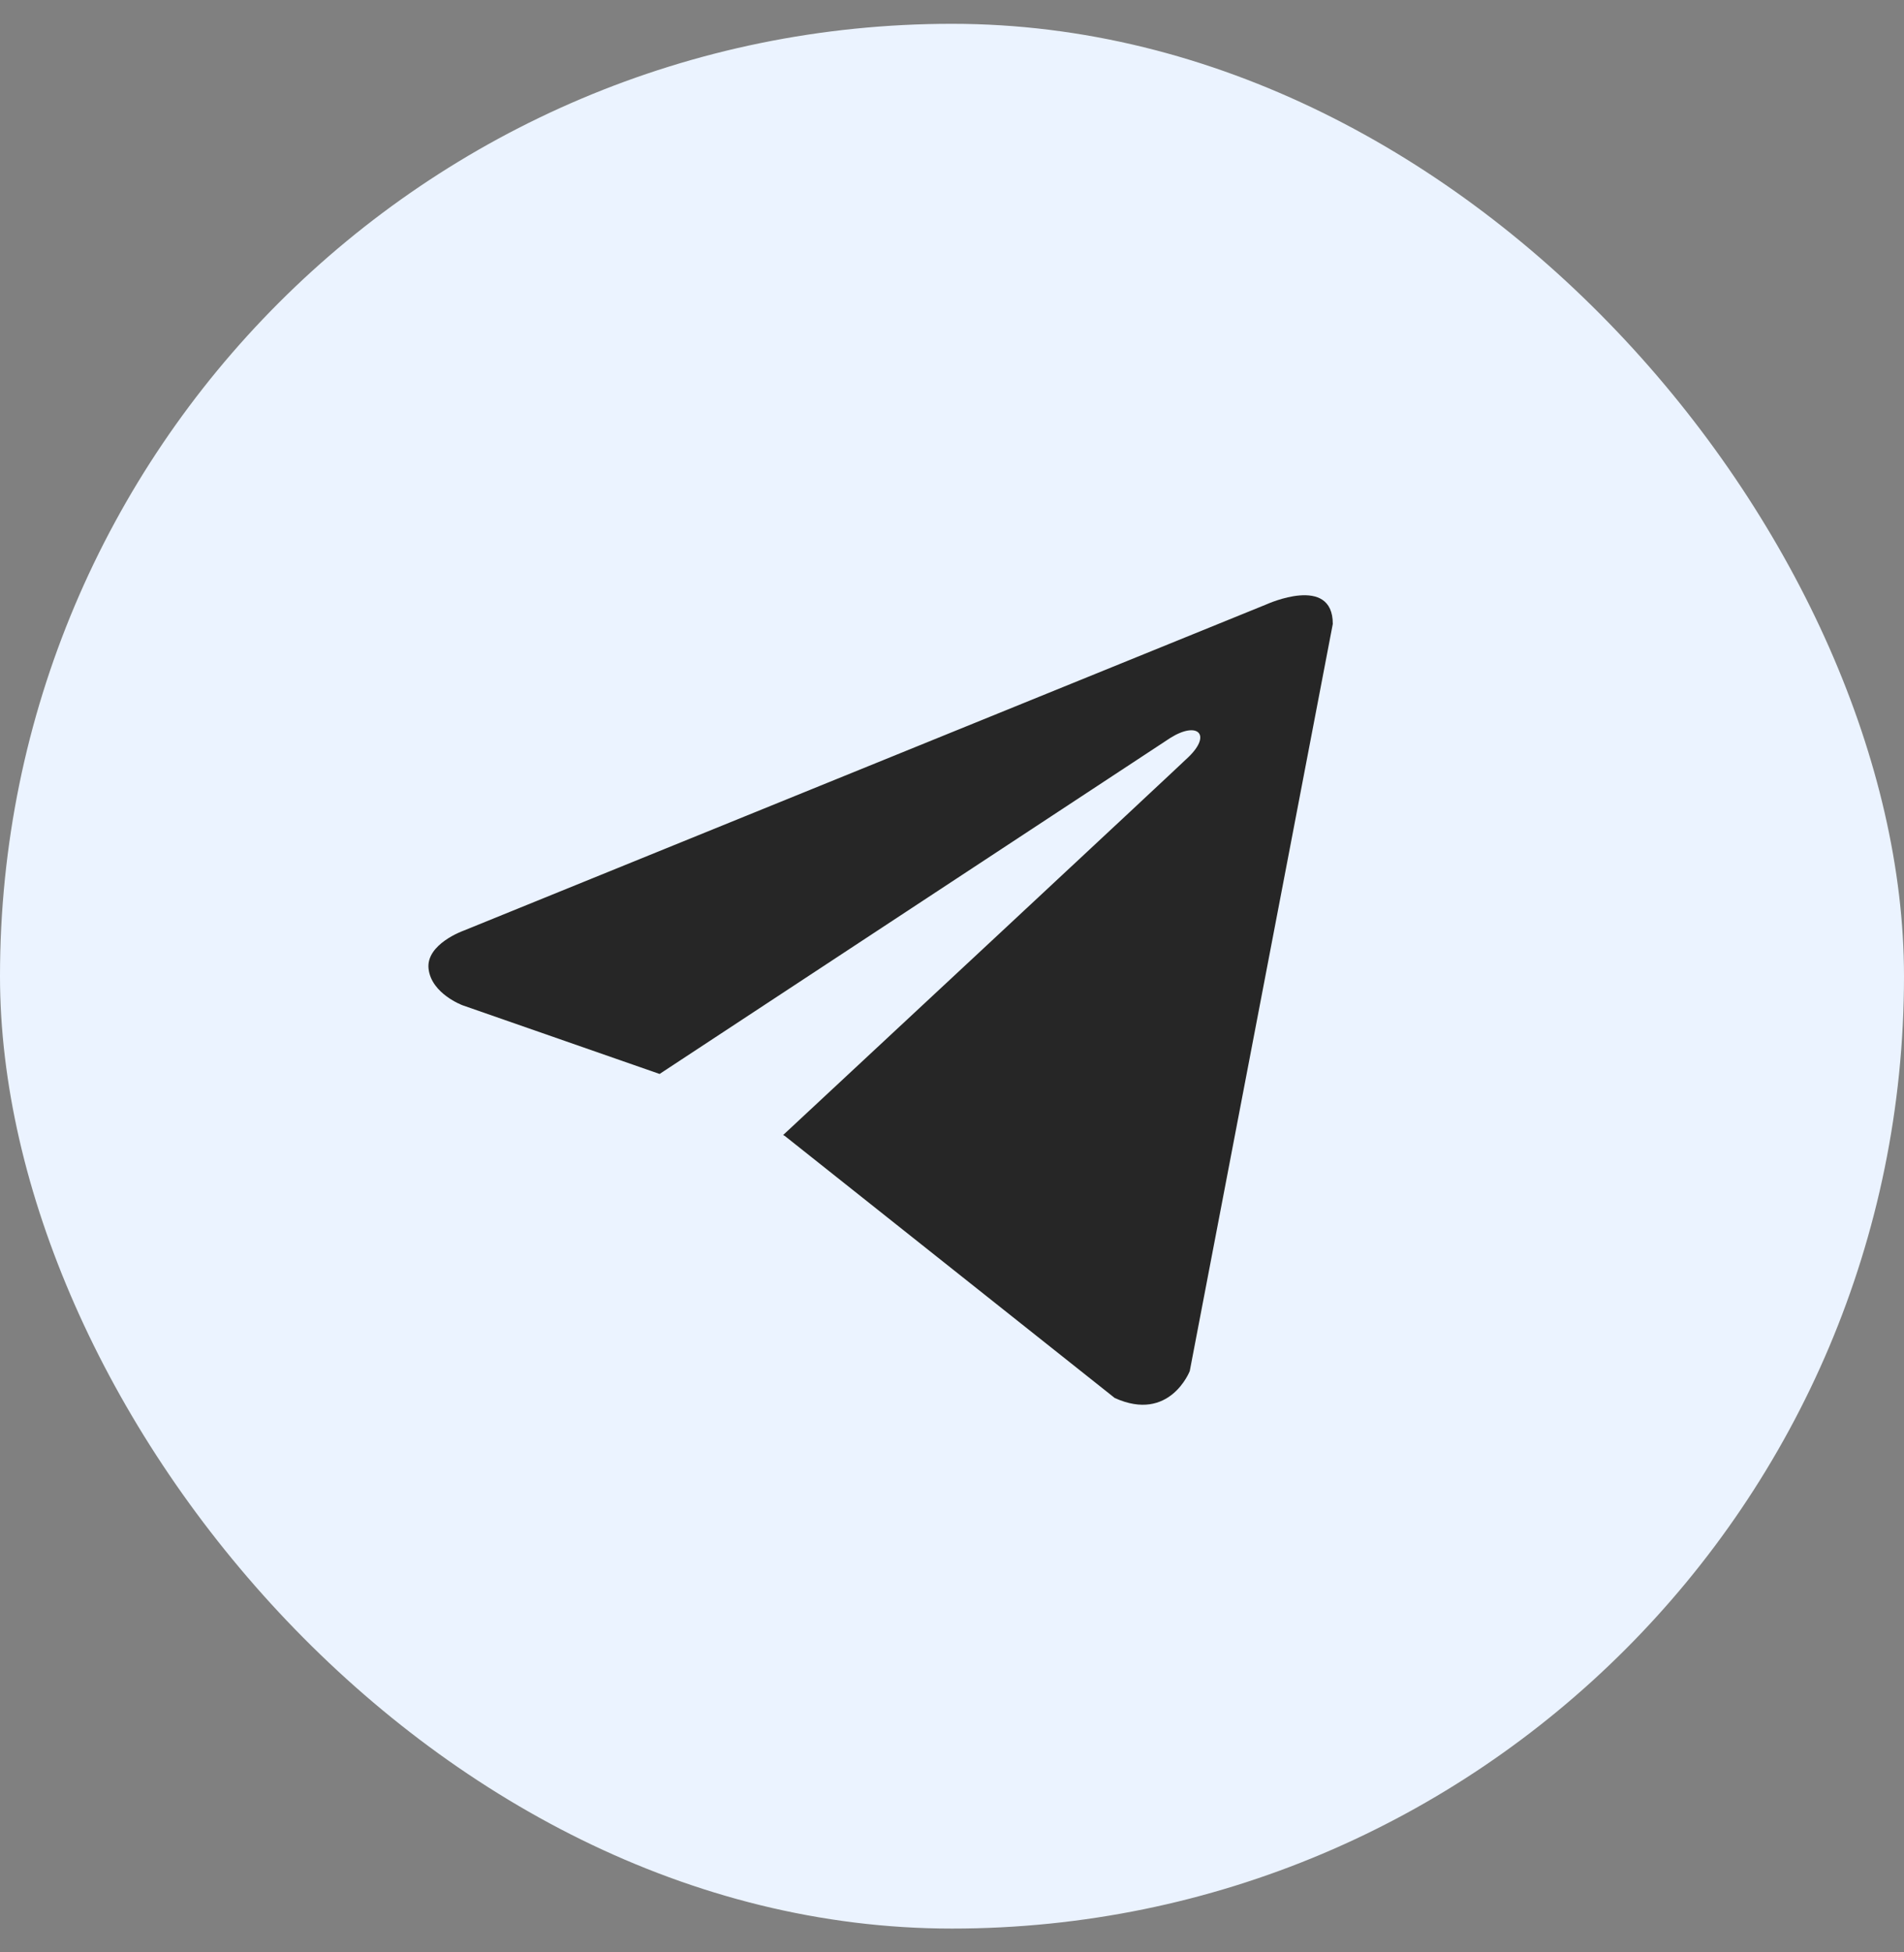 <svg width="40" height="41" viewBox="0 0 40 41" fill="none" xmlns="http://www.w3.org/2000/svg">
<rect x="0" y="0" width="40" height="41" fill="#808080" stroke="none"/>
<rect y="0.5" width="40" height="40" rx="20" fill="#EBF3FF"/>
<path d="M28 13.102L24.995 28.792C24.995 28.792 24.574 29.88 23.419 29.358L16.485 23.853L16.452 23.836C17.389 22.965 24.652 16.203 24.97 15.896C25.461 15.421 25.156 15.139 24.586 15.497L13.857 22.553L9.718 21.111C9.718 21.111 9.066 20.871 9.004 20.349C8.94 19.826 9.739 19.544 9.739 19.544L26.613 12.689C26.613 12.689 28 12.058 28 13.102Z" fill="#262626"/>
</svg>
